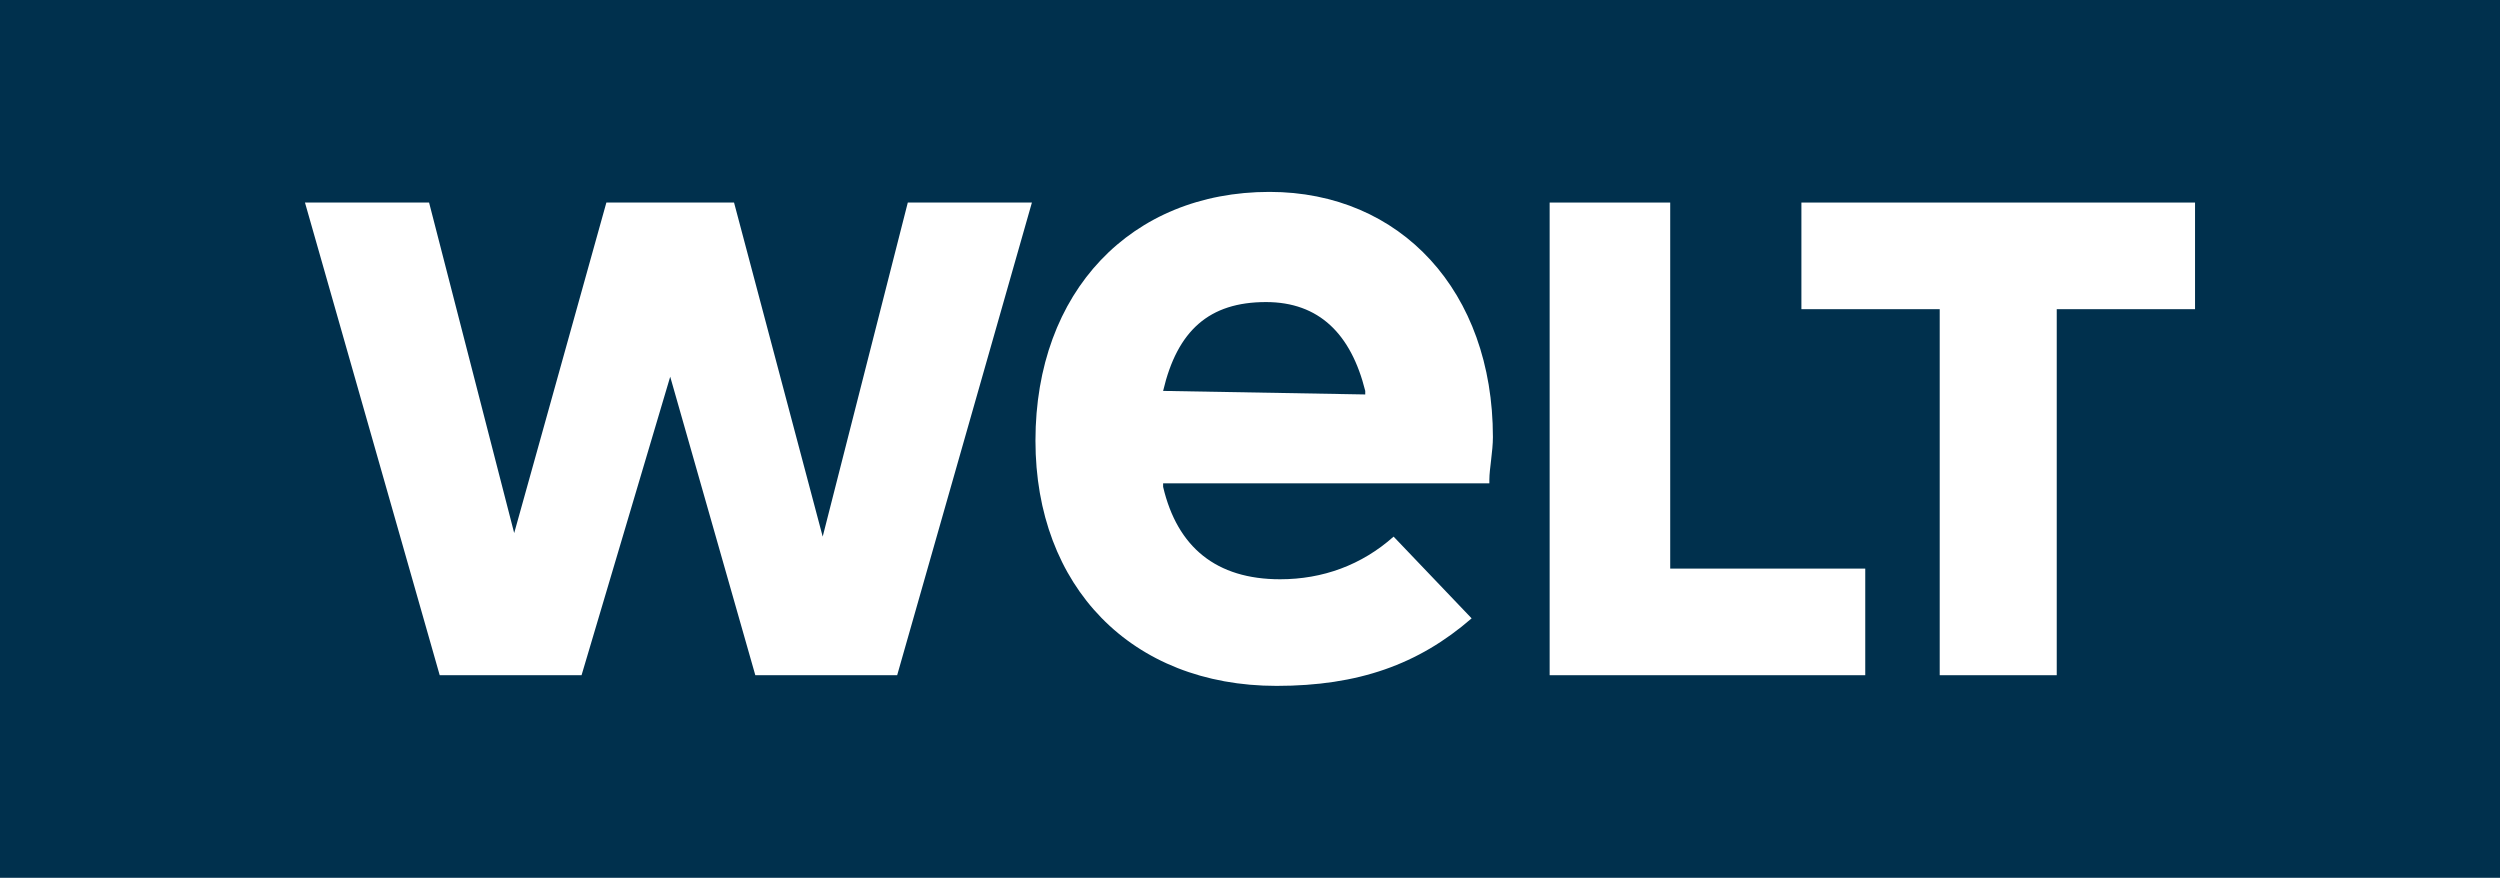 <svg width="225" height="79" viewBox="0 0 225 79" fill="none" xmlns="http://www.w3.org/2000/svg">
<path d="M225 0H0V79H225V0Z" fill="#00304D"/>
<path d="M174.574 60.769V27.826H162.127V18.23H197.553V27.826H185.106V60.769H174.574Z" fill="white"/>
<path d="M139.468 60.769V18.23H150.319V51.174H167.873V60.769H139.468Z" fill="white"/>
<path d="M104.681 35.182C105.957 29.745 108.83 27.186 113.936 27.186C118.723 27.186 121.596 30.065 122.872 35.182V35.502L104.681 35.182ZM125.425 48.296C122.553 50.855 119.042 52.134 115.213 52.134C109.468 52.134 105.957 49.255 104.681 43.818V43.498H134.042C134.042 43.498 134.042 43.498 134.042 43.178C134.042 42.219 134.362 40.62 134.362 39.34C134.362 26.227 126.064 17.271 114.255 17.271C101.808 17.271 93.191 26.227 93.191 39.66C93.191 52.773 101.808 61.729 114.894 61.729C122.234 61.729 127.659 59.81 132.447 55.652L125.425 48.296Z" fill="white"/>
<path d="M67.979 60.769L60.319 33.903L52.34 60.769H39.574L27.447 18.23H38.617L46.277 47.975L54.574 18.23H66.064L74.043 48.295L81.702 18.23H92.872L80.745 60.769H67.979Z" fill="white"/>
</svg>
